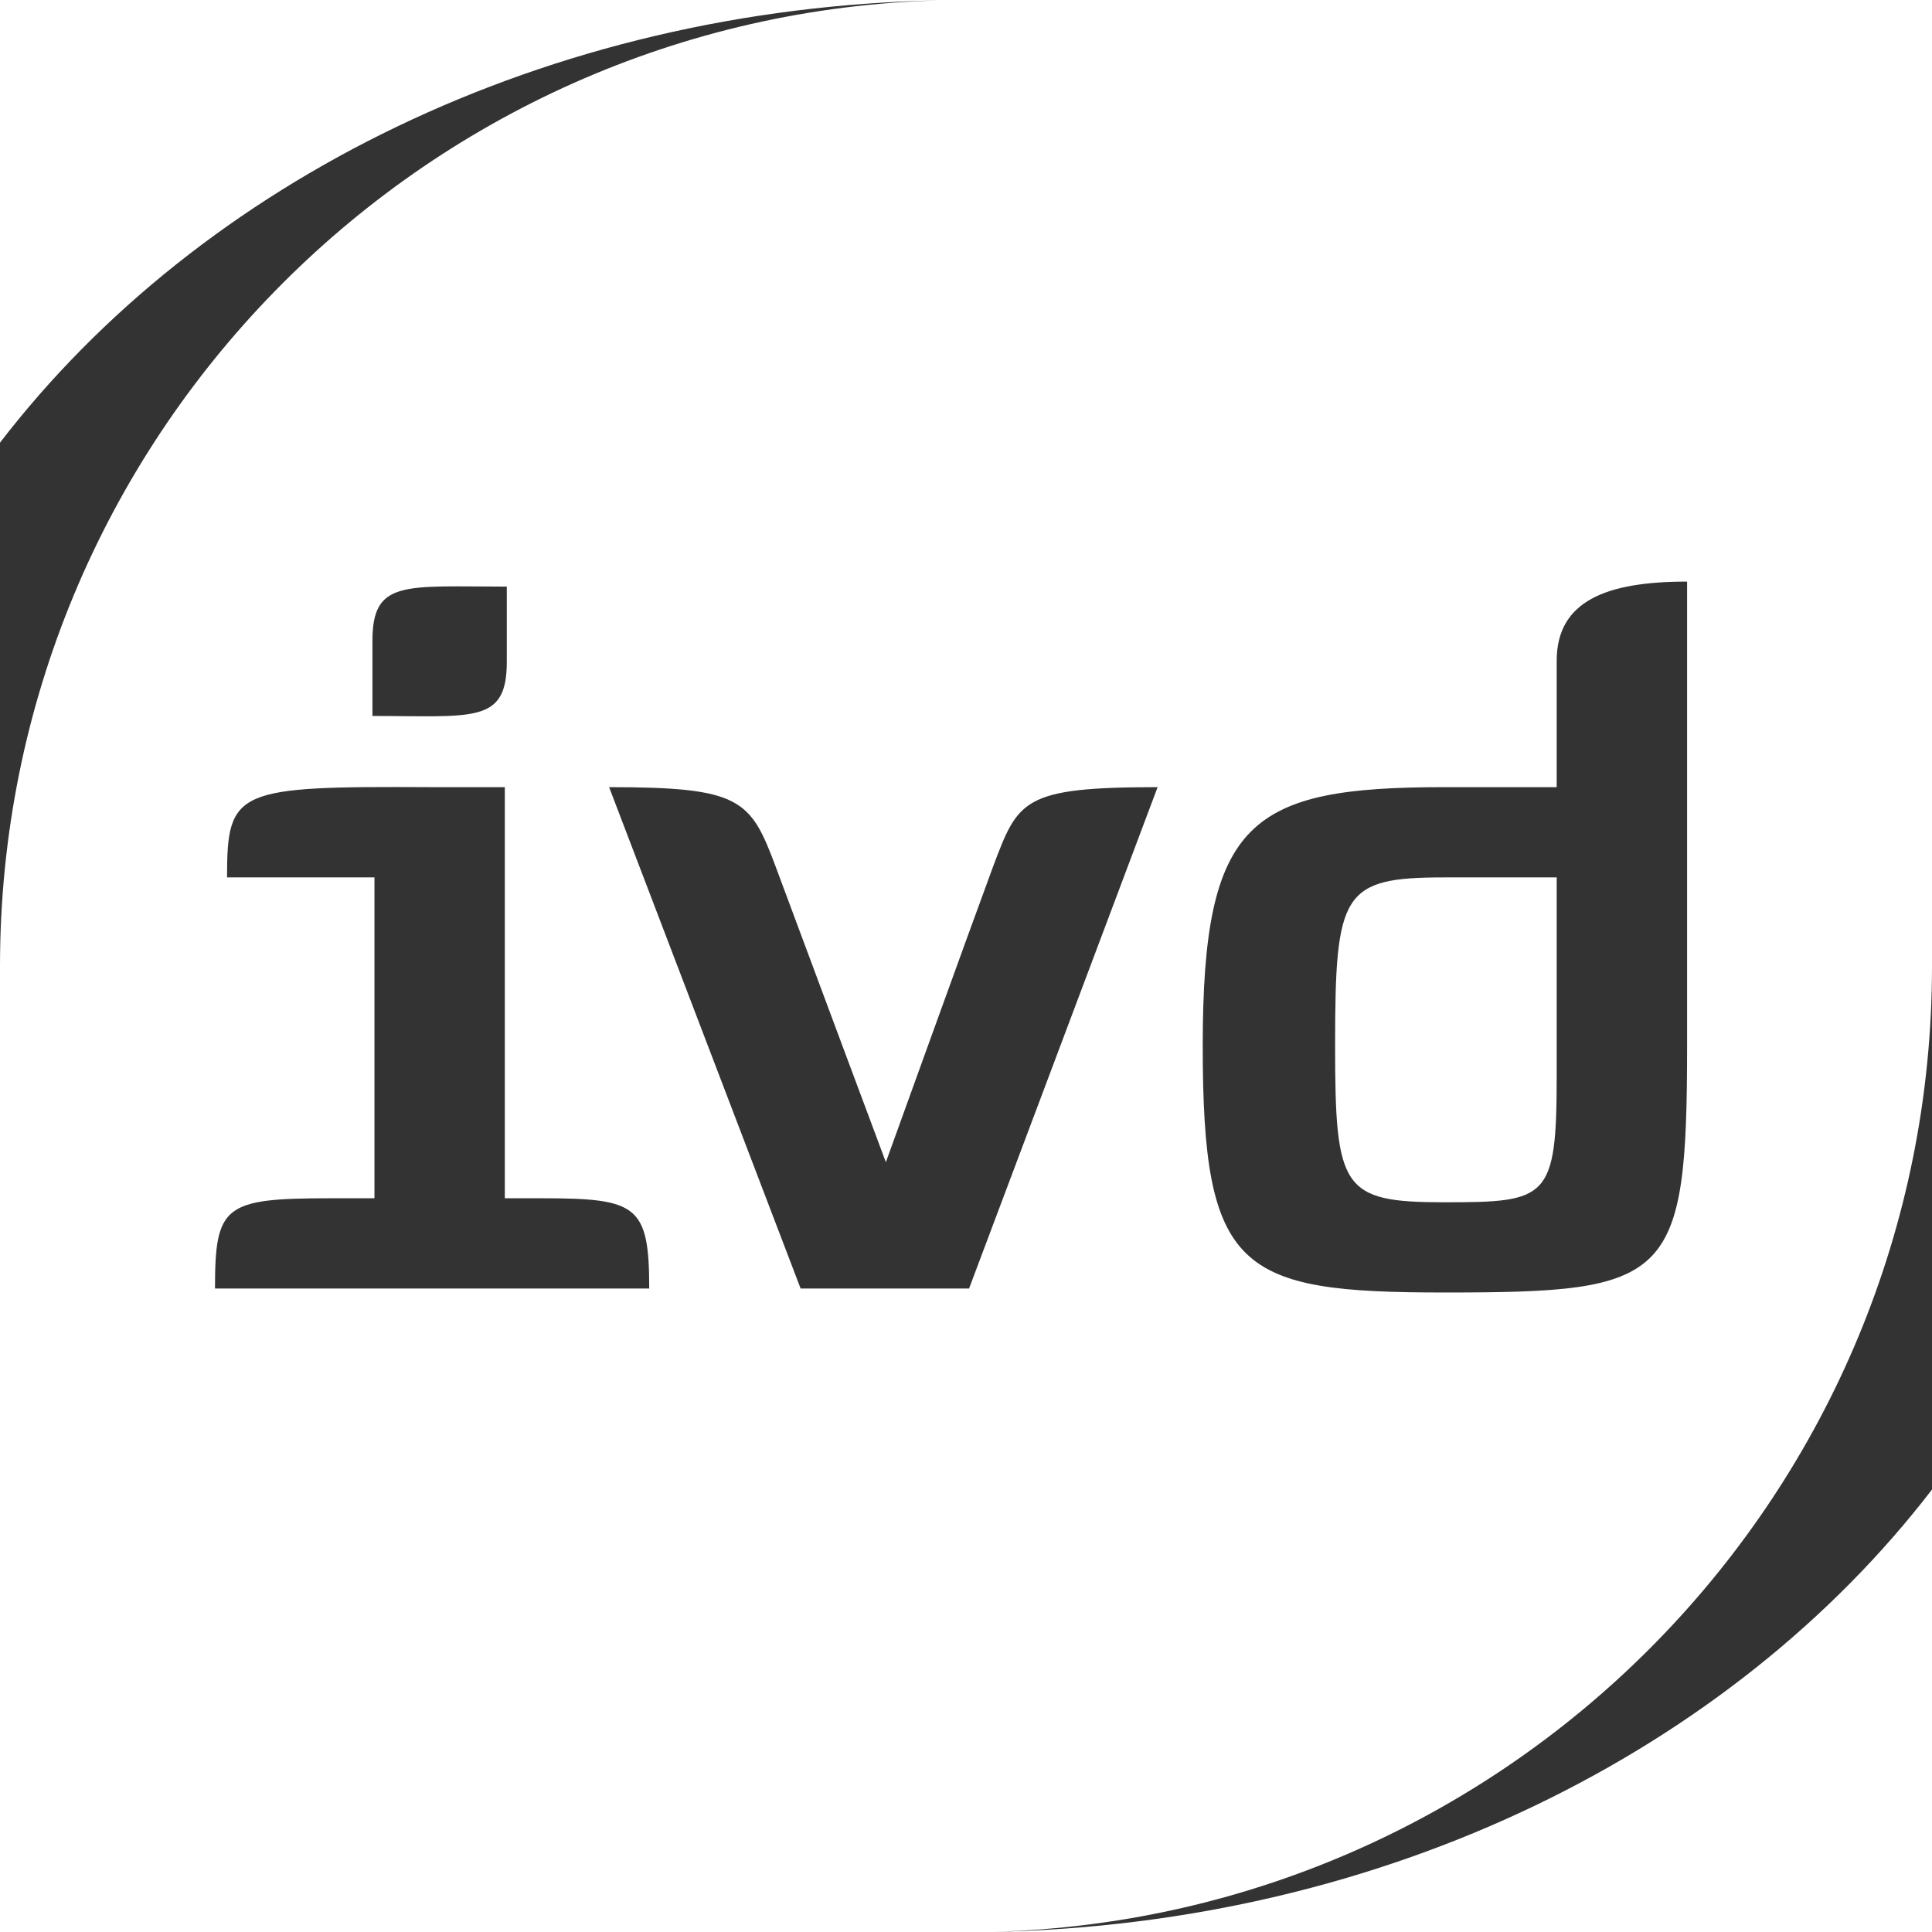 <?xml version="1.0" encoding="utf-8"?>
<!-- Generator: Adobe Illustrator 15.0.0, SVG Export Plug-In . SVG Version: 6.00 Build 0)  -->
<!DOCTYPE svg PUBLIC "-//W3C//DTD SVG 1.1//EN" "http://www.w3.org/Graphics/SVG/1.1/DTD/svg11.dtd">
<svg version="1.1"
	 id="svg3146" inkscape:version="0.48.0 r9654" xmlns:dc="http://purl.org/dc/elements/1.1/" xmlns:cc="http://creativecommons.org/ns#" xmlns:rdf="http://www.w3.org/1999/02/22-rdf-syntax-ns#" xmlns:svg="http://www.w3.org/2000/svg" xmlns:sodipodi="http://sodipodi.sourceforge.net/DTD/sodipodi-0.dtd" xmlns:inkscape="http://www.inkscape.org/namespaces/inkscape" sodipodi:docname="Neues Dokument 4"
	 xmlns="http://www.w3.org/2000/svg" xmlns:xlink="http://www.w3.org/1999/xlink" x="0px" y="0px" width="221.139px"
	 height="221.168px" viewBox="0 0 221.139 221.168" enable-background="new 0 0 221.139 221.168" xml:space="preserve">
<rect x="0" y="0" width="221.139" height="221.168" fill="#333333" stroke="none"/>
<sodipodi:namedview  id="base" inkscape:window-maximized="1" inkscape:cy="115.71429" inkscape:cx="127.14286" inkscape:zoom="1.7014851" fit-margin-left="0" borderopacity="1.0" fit-margin-top="0" bordercolor="#666666" showgrid="false" pagecolor="#ffffff" inkscape:window-y="-4" inkscape:window-x="-4" inkscape:window-height="708" inkscape:window-width="1024" fit-margin-bottom="0" fit-margin-right="0" inkscape:current-layer="layer1" inkscape:document-units="px" inkscape:pageshadow="2" inkscape:pageopacity="0.0">
	</sodipodi:namedview>
<g>
	<path fill="#FFFFFF" d="M221.139,110.584V0.001H110.571c-0.354,0-0.705,0.01-1.059,0.014C109.866,0.012,110.217,0,110.571,0H0
		v50.669C22.928,20.823,62.482,0.868,107.649,0.04C47.934,1.589,0,50.486,0,110.584v110.584h110.571
		c0.025,0,0.051-0.001,0.077-0.001h110.491v-50.674c-22.912,29.829-62.432,49.782-107.567,50.633
		C173.25,219.536,221.139,170.655,221.139,110.584z M42.63,73.344c0-7.004,3.671-6.2,15.379-6.2v8.607c0,7.119-3.787,6.2-15.379,6.2
		V73.344z M24.609,147.485c0-9.526,1.031-10.33,13.202-10.33h5.05v-36.726H25.988c0-10.1,1.031-10.445,23.414-10.33h8.38v47.056
		h4.244c10.905,0,12.284,0.804,12.284,10.33H24.609z M110.92,147.485h-19.28L69.719,90.099c15.036,0,16.183,1.378,19.052,9.066
		c2.981,8.039,12.626,33.859,12.626,33.859s9.522-26.396,12.28-33.859c2.867-7.574,3.328-9.066,18.824-9.066L110.92,147.485z
		 M137.666,119.706c0-25.819,5.396-29.607,27.66-29.607h12.855V75.637c0-6.884,5.738-9.067,14.926-9.067v53.137
		c0,26.975-1.953,28.234-27.781,28.234C141.799,147.94,137.666,145.532,137.666,119.706z"/>
	<path fill="#FFFFFF" d="M152.818,119.706c0,16.416,0.803,17.908,12.508,17.908c11.824,0,12.855-0.344,12.855-14.467v-22.718
		h-12.855C153.621,100.429,152.818,102.153,152.818,119.706z"/>
</g>
</svg>
